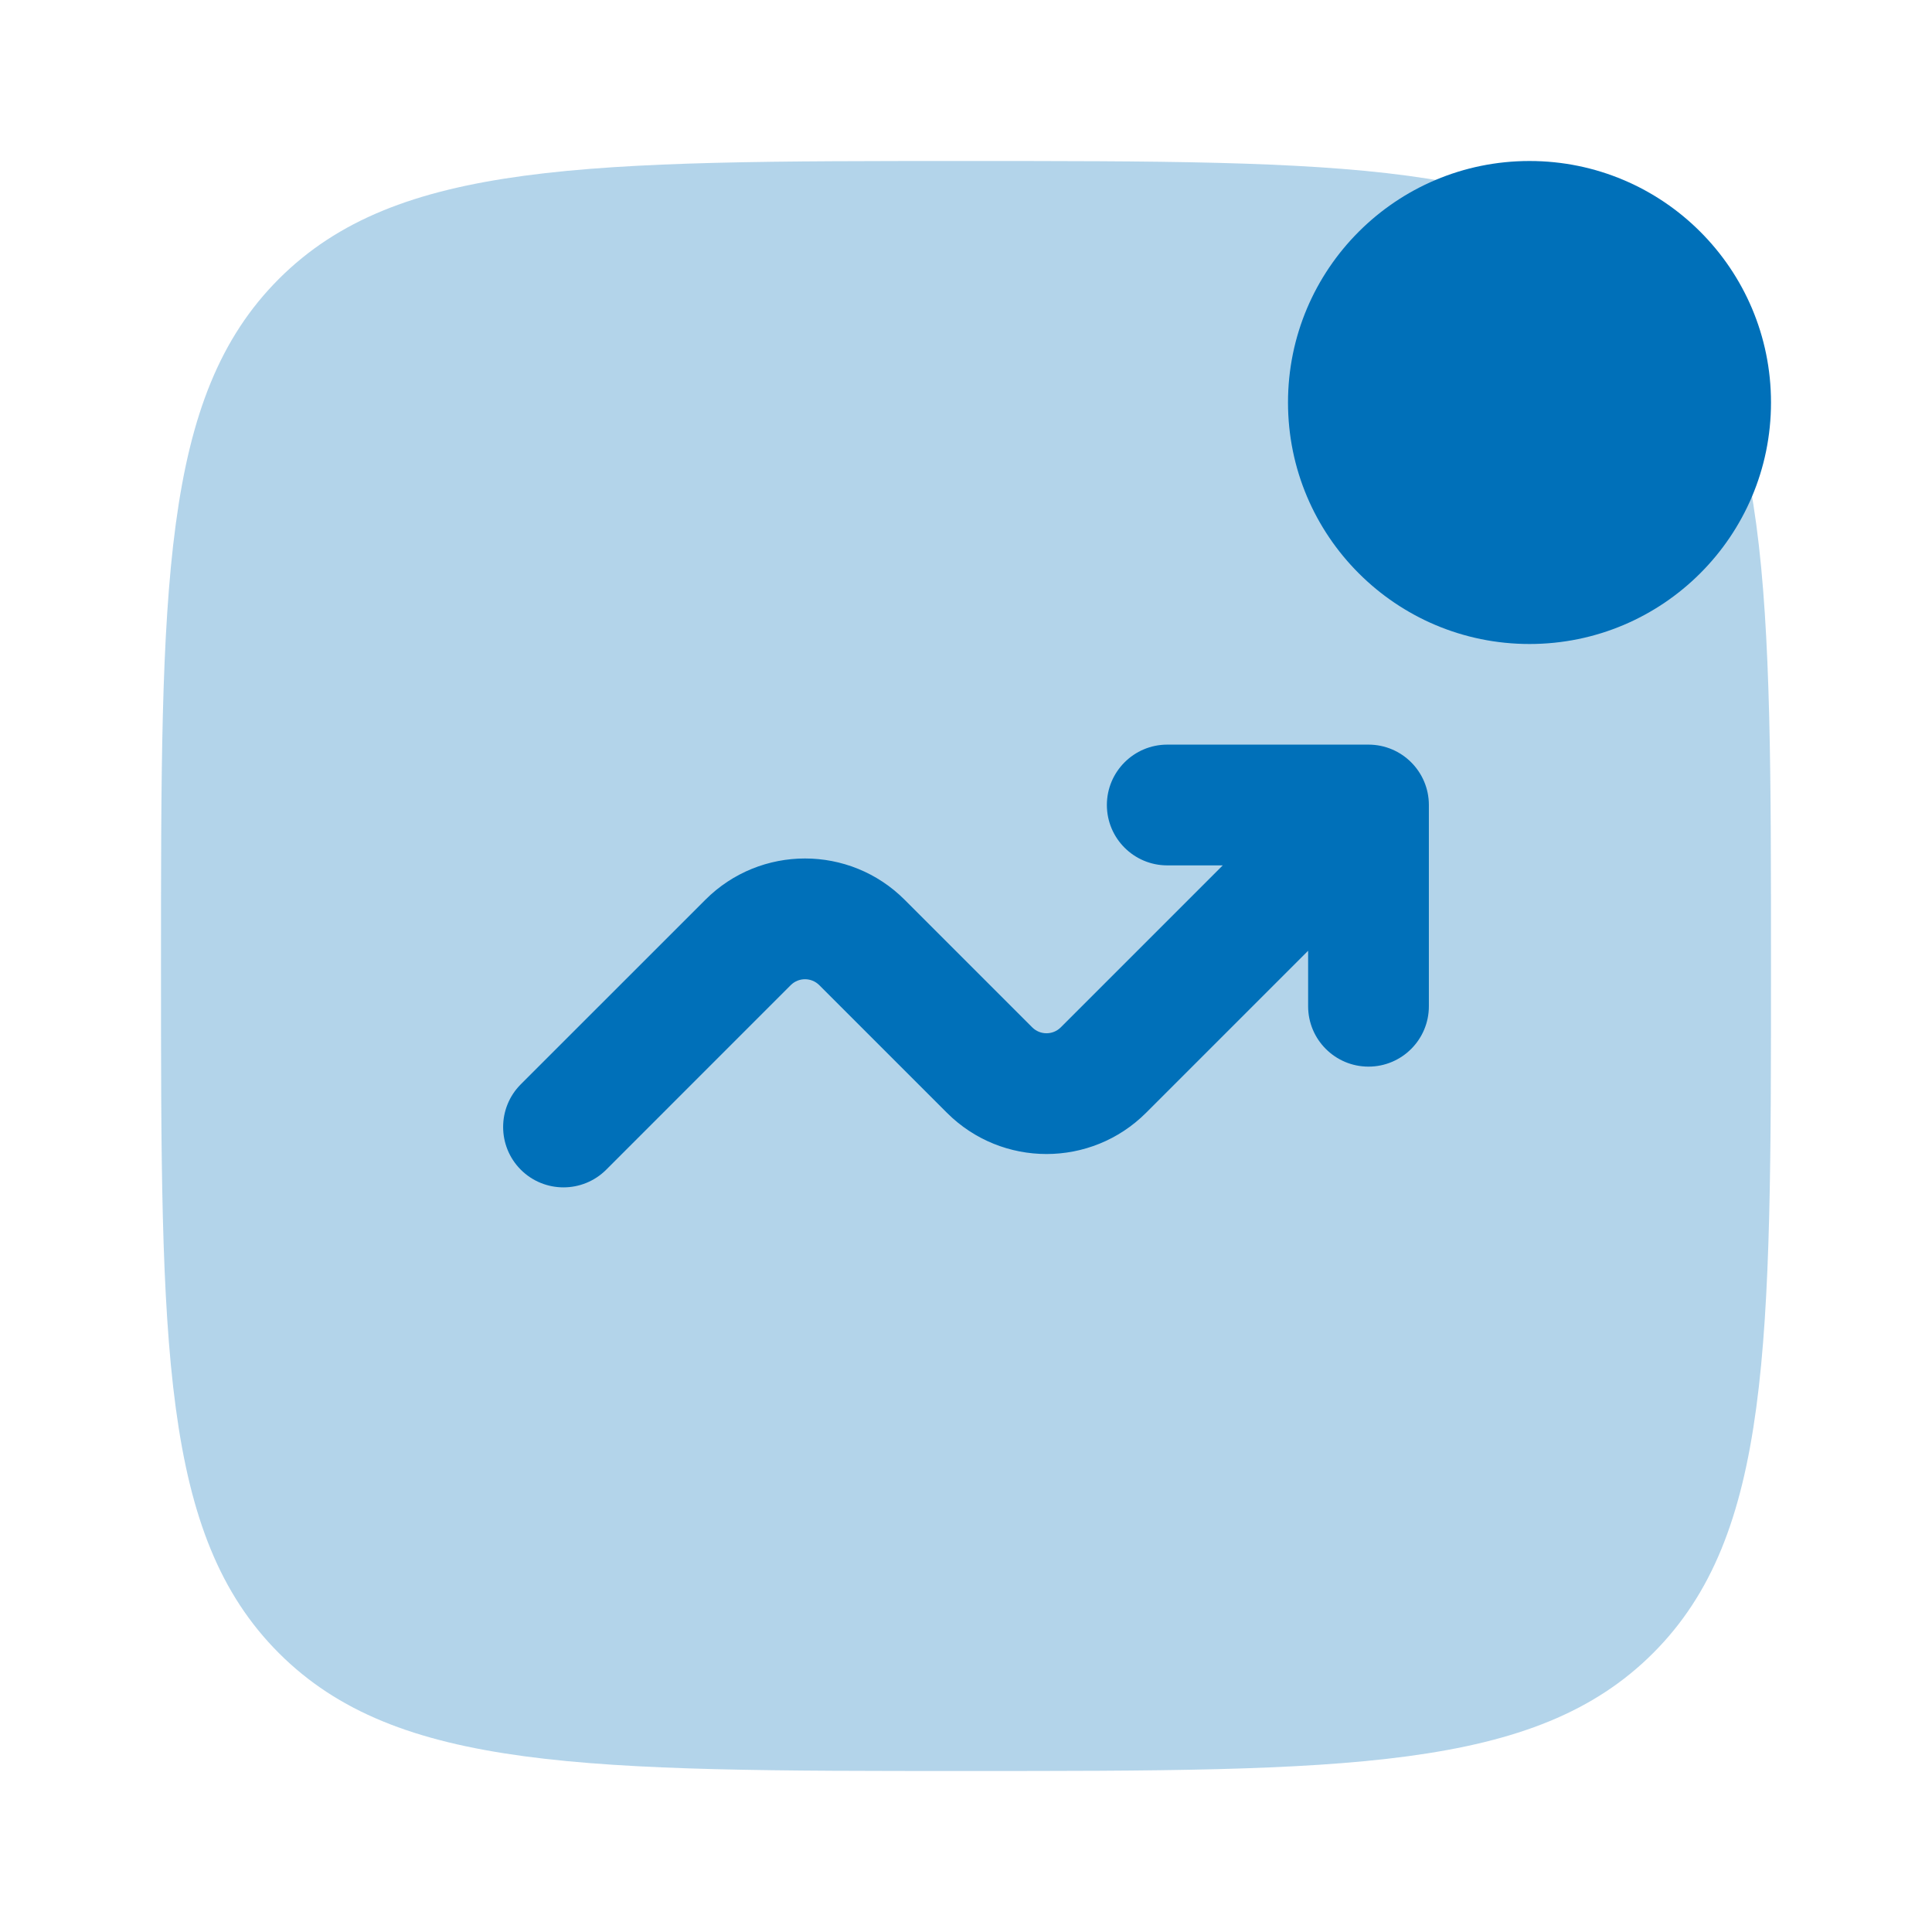 <svg width="48" height="48" viewBox="0 0 48 48" fill="none" xmlns="http://www.w3.org/2000/svg">
<path opacity="0.3" d="M4 24C4 14.572 4 9.858 6.929 6.929C9.858 4 14.572 4 24 4C33.428 4 38.142 4 41.071 6.929C44 9.858 44 14.572 44 24C44 33.428 44 38.142 41.071 41.071C38.142 44 33.428 44 24 44C14.572 44 9.858 44 6.929 41.071C4 38.142 4 33.428 4 24Z" fill="#0070B9"/>
<path d="M44 10C44 13.314 41.314 16 38 16C34.686 16 32 13.314 32 10C32 6.686 34.686 4 38 4C41.314 4 44 6.686 44 10Z" fill="#0070B9"/>
<path d="M29 21.5C28.172 21.5 27.5 20.828 27.5 20C27.5 19.172 28.172 18.5 29 18.5H34C34.828 18.5 35.5 19.172 35.5 20V25C35.5 25.828 34.828 26.5 34 26.5C33.172 26.5 32.5 25.828 32.5 25V23.621L28.475 27.646C27.108 29.013 24.892 29.013 23.525 27.646L20.354 24.475C20.158 24.28 19.842 24.28 19.646 24.475L15.061 29.061C14.475 29.646 13.525 29.646 12.939 29.061C12.354 28.475 12.354 27.525 12.939 26.939L17.525 22.354C18.892 20.987 21.108 20.987 22.475 22.354L25.646 25.525C25.842 25.72 26.158 25.72 26.354 25.525L30.379 21.5H29Z" fill="#0070B9"/>
</svg>
